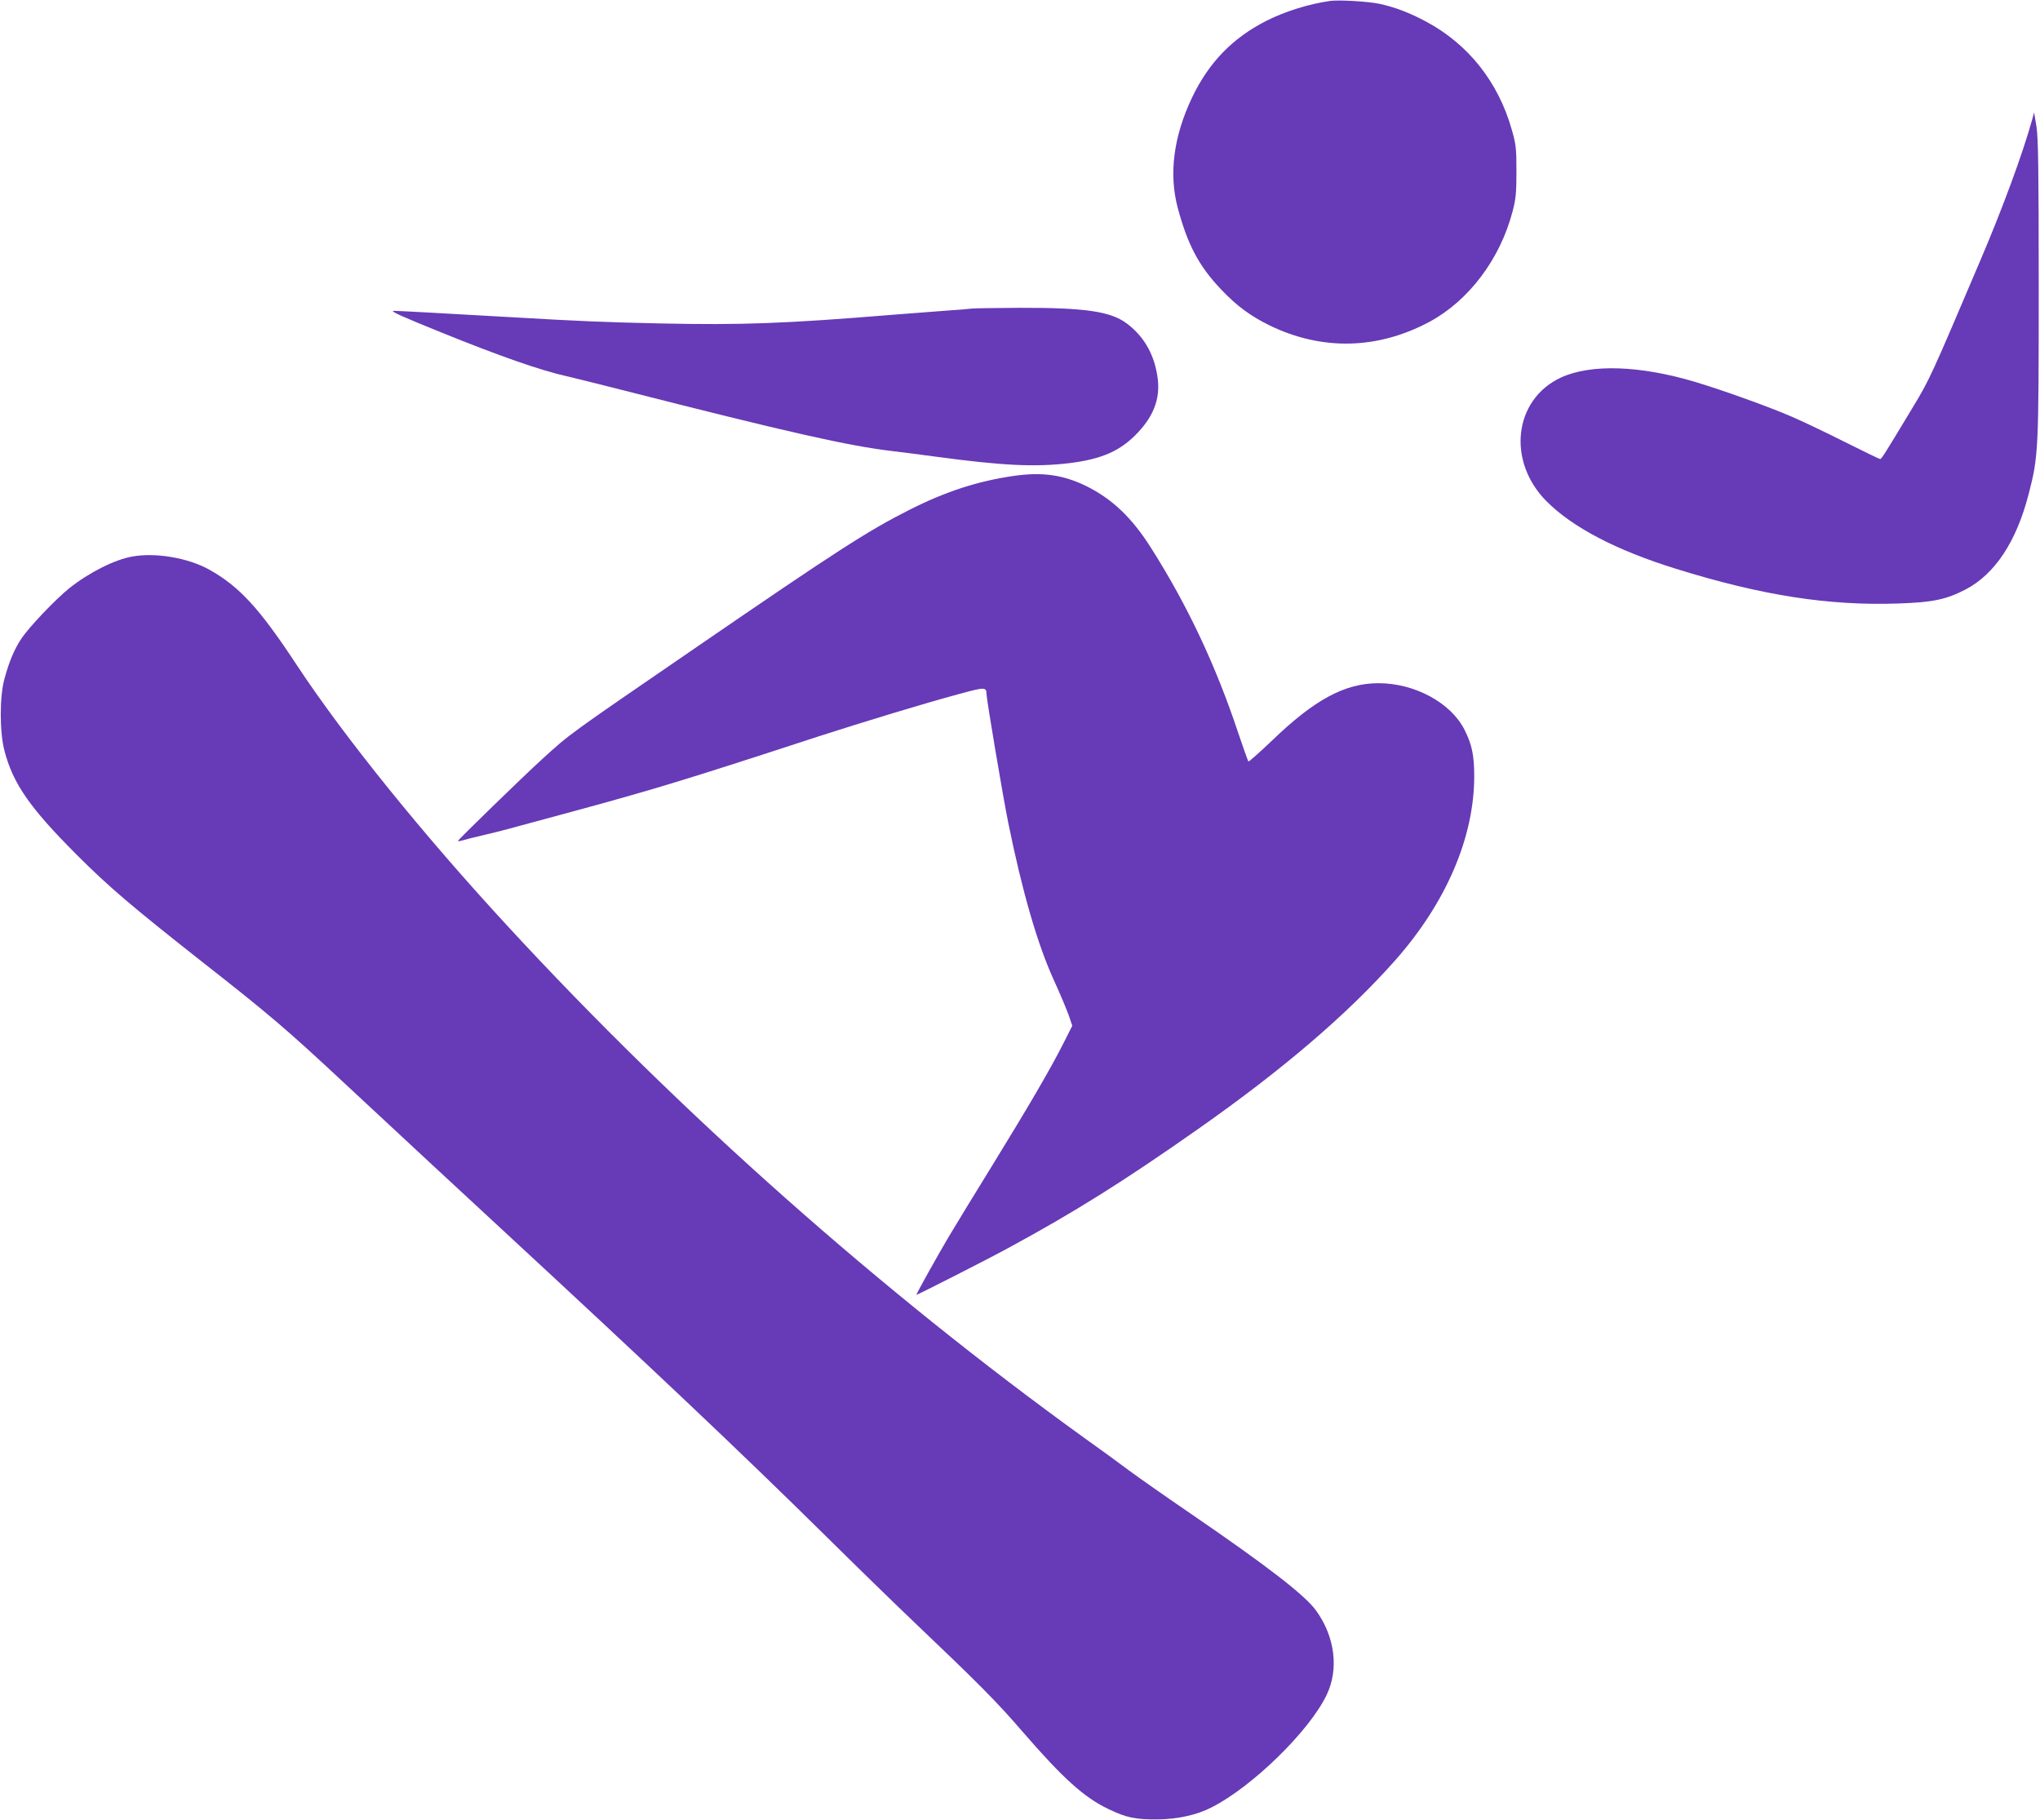 <?xml version="1.0" standalone="no"?>
<!DOCTYPE svg PUBLIC "-//W3C//DTD SVG 20010904//EN"
 "http://www.w3.org/TR/2001/REC-SVG-20010904/DTD/svg10.dtd">
<svg version="1.0" xmlns="http://www.w3.org/2000/svg"
 width="1280pt" height="1142pt" viewBox="0 0 1280 1142"
 preserveAspectRatio="xMidYMid meet">
<g transform="translate(0,1142) scale(0.1,-0.1)"
fill="#673ab7" stroke="none">
<path d="M8345 11414 c-130 -18 -287 -67 -400 -125 -212 -108 -360 -261 -465
-480 -117 -246 -147 -481 -90 -694 62 -231 133 -365 272 -511 98 -103 183
-166 303 -225 329 -160 679 -152 1004 22 247 133 444 394 522 694 20 76 24
114 24 250 0 145 -3 169 -29 260 -84 300 -274 539 -539 680 -102 55 -198 91
-291 111 -71 15 -255 26 -311 18z"/>
<path d="M12751 10670 c-60 -215 -184 -553 -328 -890 -308 -724 -315 -740
-424 -920 -177 -294 -194 -320 -202 -320 -4 0 -105 49 -225 109 -119 60 -269
131 -332 158 -135 59 -436 167 -600 216 -350 105 -659 115 -847 28 -295 -138
-339 -524 -90 -775 163 -164 438 -308 812 -424 540 -168 960 -233 1395 -218
218 7 301 25 423 88 184 96 319 300 396 599 61 237 63 270 63 1289 0 750 -3
942 -14 1015 l-15 90 -12 -45z"/>
<path d="M6095 9484 c-11 -2 -83 -8 -160 -13 -77 -6 -223 -17 -325 -25 -685
-56 -951 -66 -1472 -55 -352 8 -480 13 -928 39 -457 26 -708 40 -740 40 -26
-1 55 -37 300 -136 360 -146 625 -239 785 -274 55 -13 213 -52 350 -87 1052
-268 1418 -350 1695 -383 52 -6 178 -22 280 -36 410 -55 613 -65 825 -40 209
25 328 78 436 194 106 113 144 228 119 364 -23 135 -87 241 -189 318 -102 77
-263 100 -676 99 -154 -1 -289 -3 -300 -5z"/>
<path d="M6365 8435 c-227 -32 -431 -98 -660 -214 -261 -132 -452 -255 -1328
-856 -831 -570 -794 -543 -977 -709 -121 -110 -531 -509 -527 -512 2 -2 17 0
33 5 16 5 72 19 124 31 52 12 124 30 160 40 36 10 151 41 255 69 561 151 761
210 1315 389 85 28 254 82 375 122 285 92 667 208 875 264 171 47 179 47 180
1 0 -32 105 -654 136 -805 88 -434 184 -765 287 -990 39 -85 80 -184 93 -220
l22 -65 -54 -107 c-80 -159 -220 -399 -446 -766 -111 -180 -235 -383 -276
-452 -71 -120 -202 -355 -202 -363 0 -4 447 223 575 293 417 226 724 418 1195
749 526 369 933 717 1232 1054 321 362 498 773 498 1157 0 131 -14 199 -61
292 -85 169 -312 292 -539 292 -212 0 -403 -103 -672 -363 -77 -73 -142 -131
-145 -128 -3 4 -32 85 -64 180 -140 421 -318 799 -545 1157 -121 192 -245 310
-409 391 -144 70 -275 89 -450 64z"/>
<path d="M832 7929 c-112 -19 -274 -101 -397 -199 -85 -68 -252 -243 -300
-315 -46 -69 -77 -144 -107 -253 -31 -112 -31 -333 0 -452 54 -207 160 -359
456 -655 200 -200 344 -322 783 -668 421 -330 527 -420 897 -765 492 -458 612
-569 961 -892 968 -895 1528 -1425 2045 -1935 195 -193 456 -447 580 -565 386
-367 507 -489 663 -670 258 -298 388 -415 542 -489 112 -54 169 -66 310 -65
127 2 245 28 338 76 254 129 611 477 720 703 79 162 54 366 -65 531 -69 96
-303 277 -788 609 -151 103 -325 225 -387 271 -61 46 -185 136 -275 200 -1275
919 -2540 2040 -3620 3211 -534 578 -1026 1187 -1324 1638 -236 359 -362 496
-552 602 -131 73 -336 108 -480 82z"/>
</g>
</svg>
